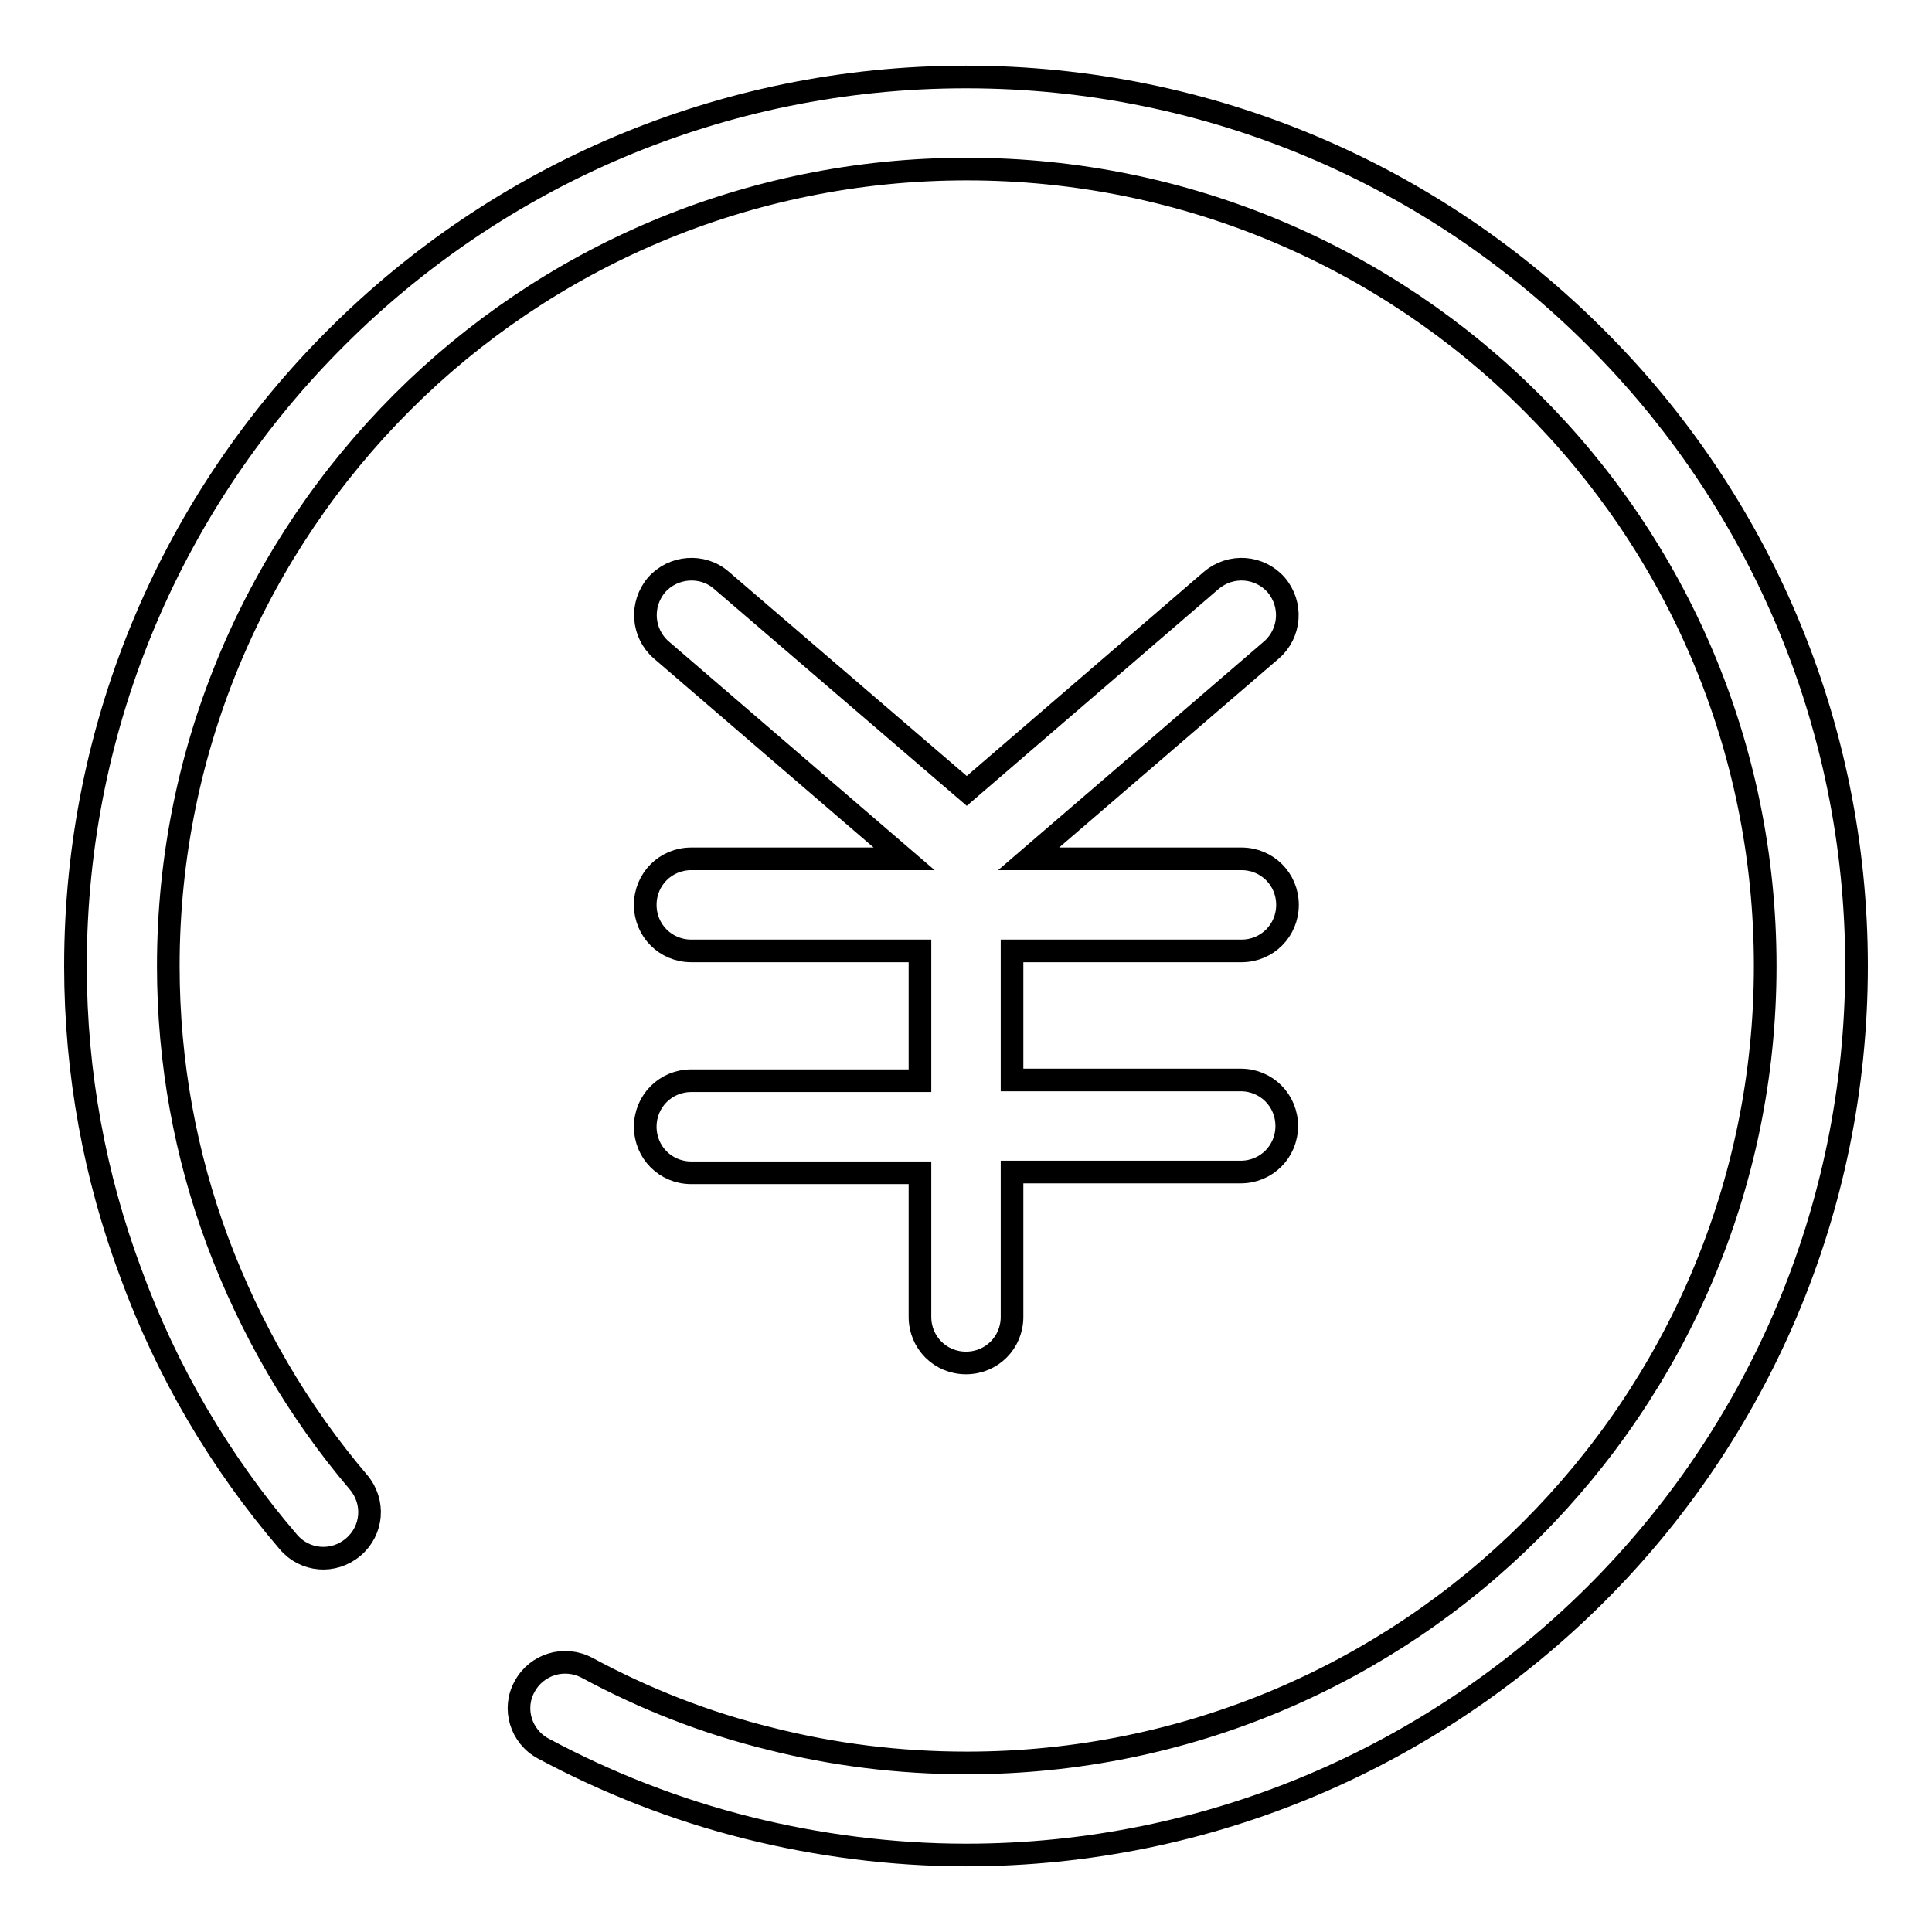 <?xml version="1.0" encoding="utf-8"?>
<!-- Svg Vector Icons : http://www.onlinewebfonts.com/icon -->
<!DOCTYPE svg PUBLIC "-//W3C//DTD SVG 1.1//EN" "http://www.w3.org/Graphics/SVG/1.1/DTD/svg11.dtd">
<svg version="1.1" xmlns="http://www.w3.org/2000/svg" xmlns:xlink="http://www.w3.org/1999/xlink" x="0px" y="0px" viewBox="0 0 256 256" enable-background="new 0 0 256 256" xml:space="preserve">
<g><g><path stroke-width="3" fill-opacity="0" stroke="#000000"  d="M72,231.7c-3-1.6-4.1-5.3-2.5-8.2c1.6-3,5.3-4.1,8.3-2.5c7.6,4.1,15.7,7.3,24.3,9.4c8.3,2.1,17,3.2,26,3.2c29.2,0,55.7-11.8,74.8-30.9c19.1-19.1,31-45.5,31-74.7c0-29.2-11.8-55.6-31-74.7c-19.1-19.1-45.6-30.9-74.8-30.9c-29.2,0-55.7,11.8-74.8,30.9c-19.1,19.1-31,45.5-31,74.7c0,12.8,2.3,25.1,6.5,36.4c4.4,11.8,10.7,22.6,18.7,32c2.2,2.6,1.9,6.4-0.7,8.6c-2.6,2.2-6.4,1.9-8.6-0.7c-9-10.5-16.1-22.5-20.9-35.7C12.6,156,10,142.3,10,128c0-32.5,13.2-62,34.6-83.3C65.9,23.4,95.4,10.2,128,10.2c32.6,0,62.1,13.2,83.4,34.5C232.8,66,246,95.5,246,128c0,32.5-13.2,62-34.6,83.3c-21.4,21.3-50.9,34.5-83.4,34.5c-9.9,0-19.7-1.3-28.9-3.6C89.5,239.8,80.4,236.2,72,231.7L72,231.7z M134.1,126v17.1h30.3c3.4,0,6.1,2.7,6.1,6.1c0,3.4-2.7,6.1-6.1,6.1h-30.3v19.2c0,3.4-2.7,6.1-6.1,6.1c-3.4,0-6.1-2.7-6.1-6.1v-19.1H91.6c-3.4,0-6.1-2.7-6.1-6.1c0-3.4,2.7-6.1,6.1-6.1h30.3V126H91.6c-3.4,0-6.1-2.7-6.1-6.1c0-3.4,2.7-6.1,6.1-6.1h28.2L87.6,86.1c-2.5-2.2-2.8-6-0.6-8.6c2.2-2.5,6.1-2.8,8.6-0.6l32.5,27.9l32.4-27.9c2.6-2.2,6.4-1.9,8.6,0.6c2.2,2.6,1.9,6.4-0.6,8.6l-32.2,27.7h28.2c3.4,0,6.1,2.7,6.1,6.1c0,3.4-2.7,6.1-6.1,6.1H134.1z"/></g></g>
</svg>